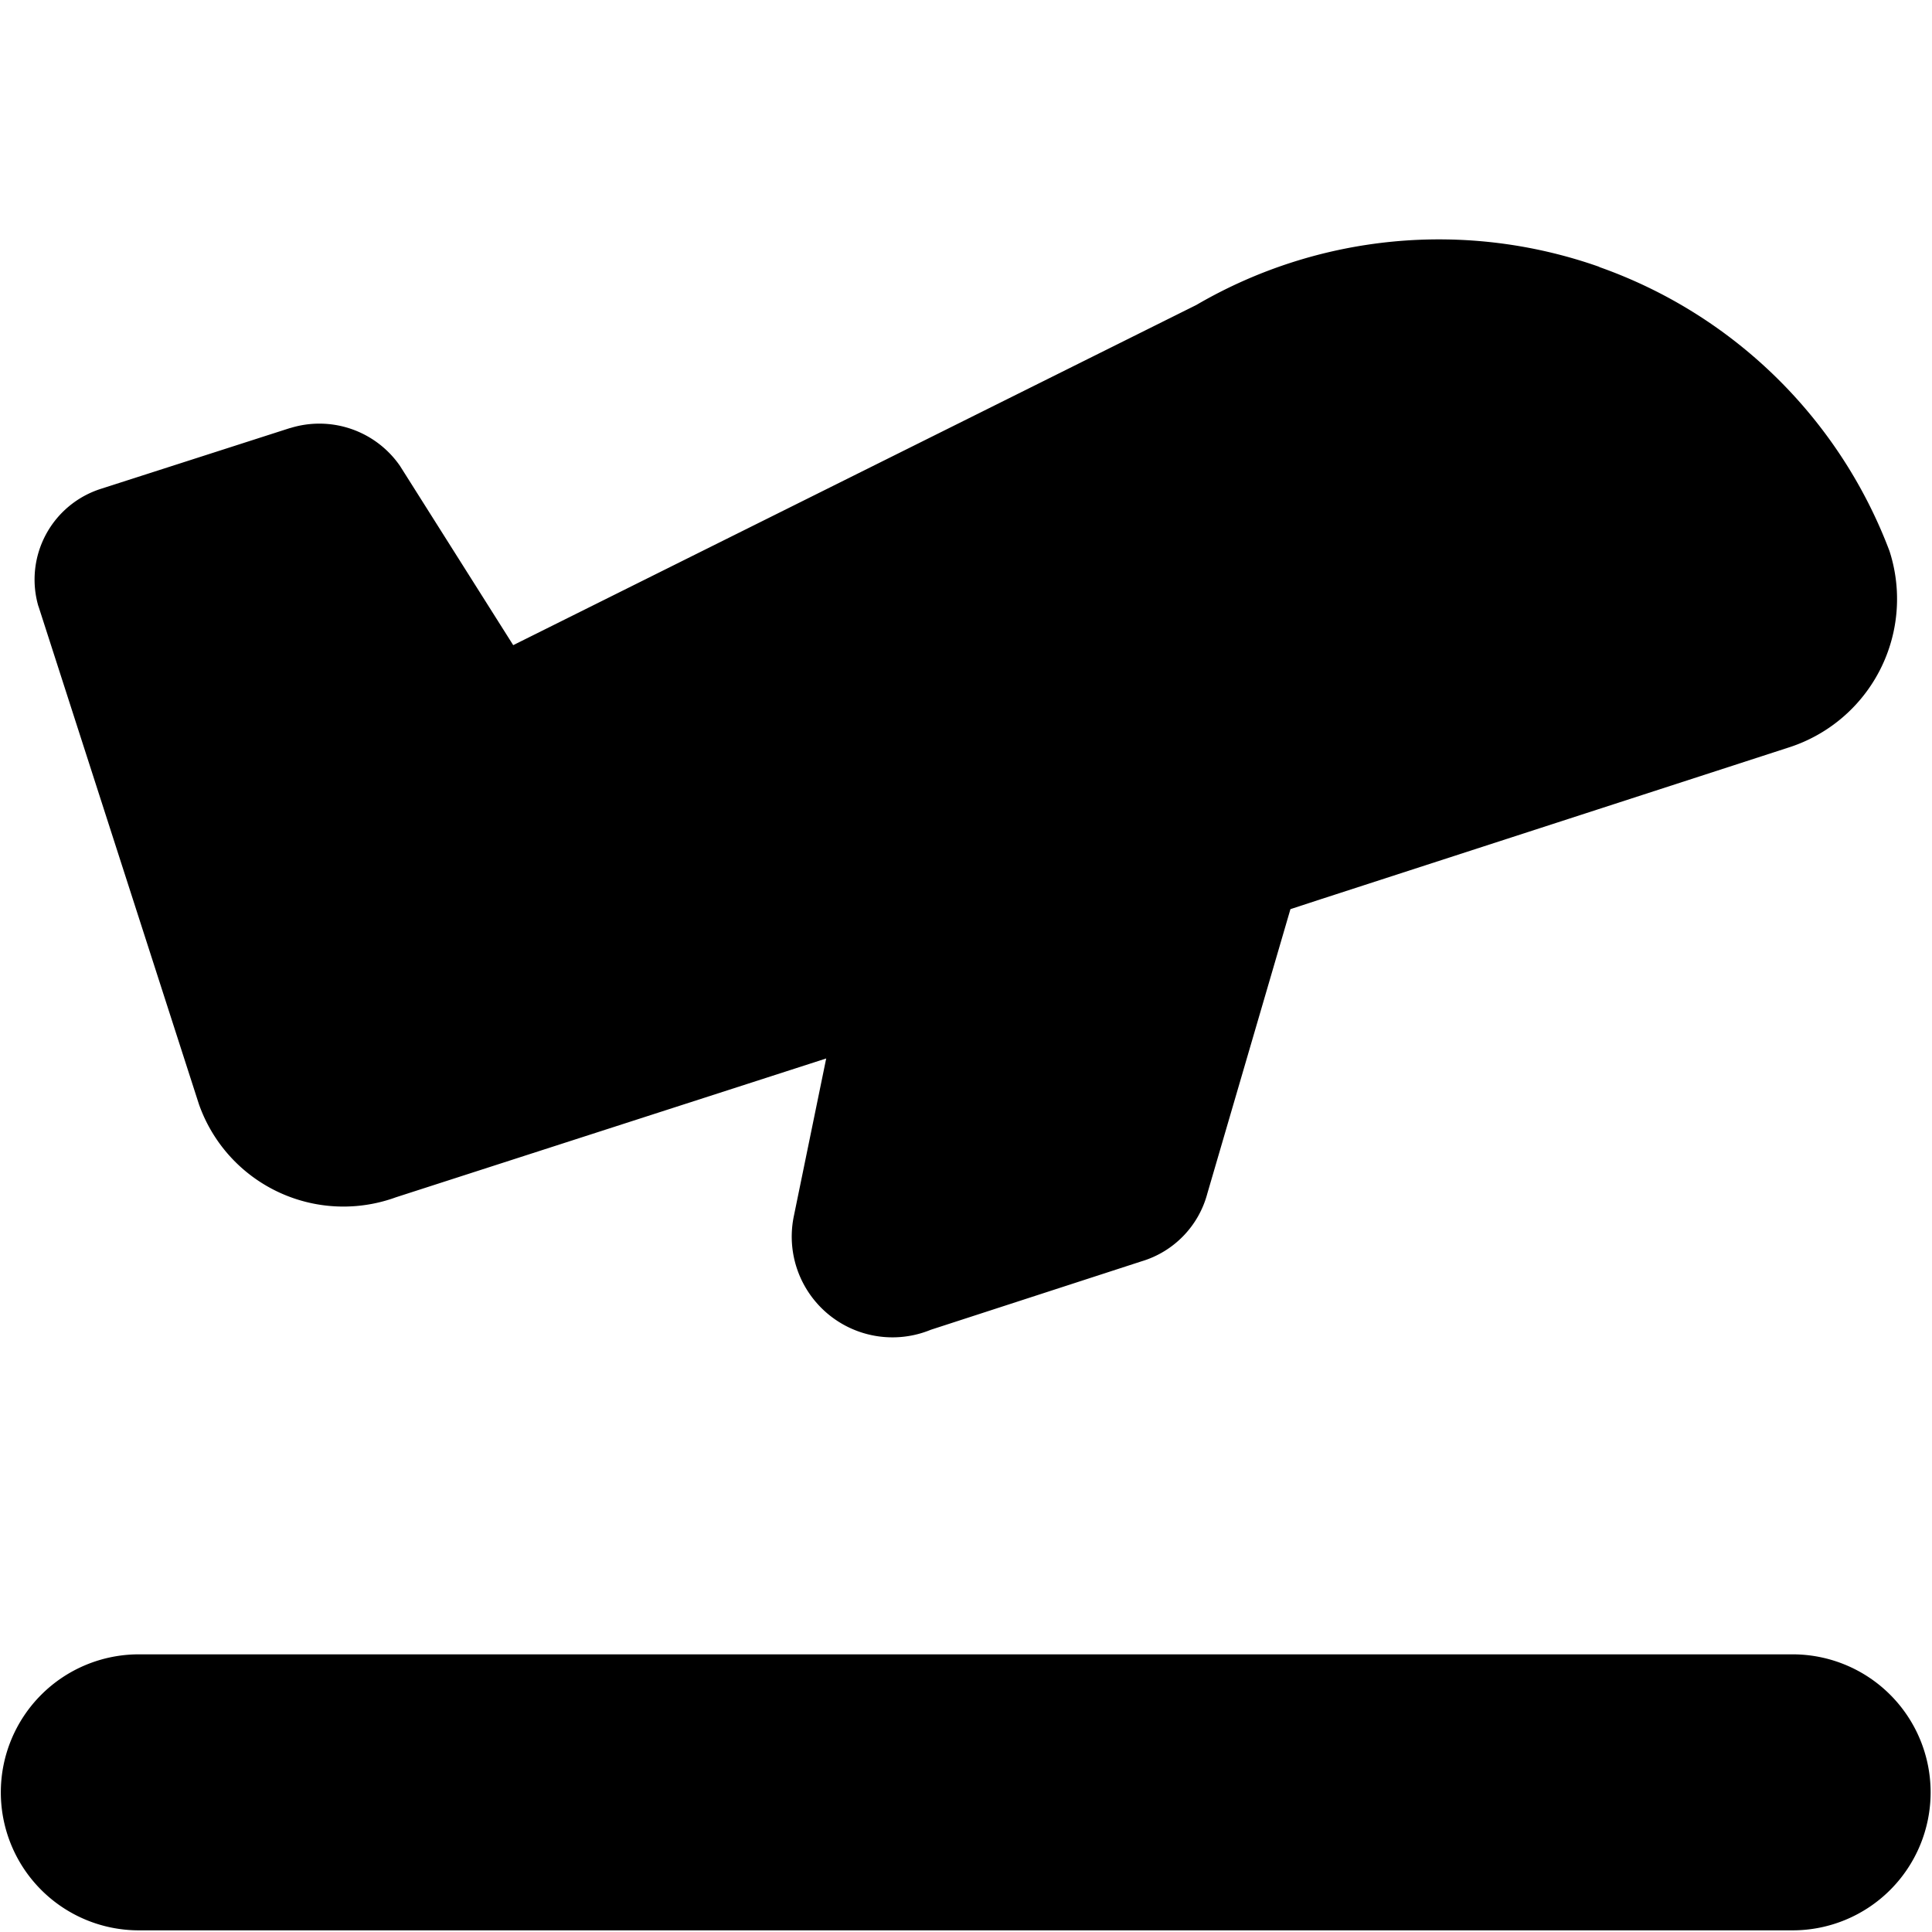 <?xml version="1.0" encoding="utf-8"?>
<!-- Generator: www.svgicons.com -->
<svg xmlns="http://www.w3.org/2000/svg" width="800" height="800" viewBox="0 0 14 14">
<path fill="currentColor" fill-rule="evenodd" d="M11.59 1.934a3.49 3.49 0 0 0-2.921.276l-4.95 2.465l-.82-1.298a.71.71 0 0 0-.796-.275h-.002l-1.369.44a.69.69 0 0 0-.455.847l.003.008l1.16 3.6l.002.006a1.11 1.11 0 0 0 1.427.673L5.987 7.67l-.234 1.14a.73.73 0 0 0 .992.826l1.527-.496a.7.7 0 0 0 .477-.492l.602-2.06l.214-.07l3.389-1.099a1.13 1.13 0 0 0 .738-1.426a3.49 3.49 0 0 0-2.103-2.058Zm1.4 10.054a1 1 0 1 1 0 2H1.006a1 1 0 1 1 0-2z" clip-rule="evenodd"/>
</svg>
